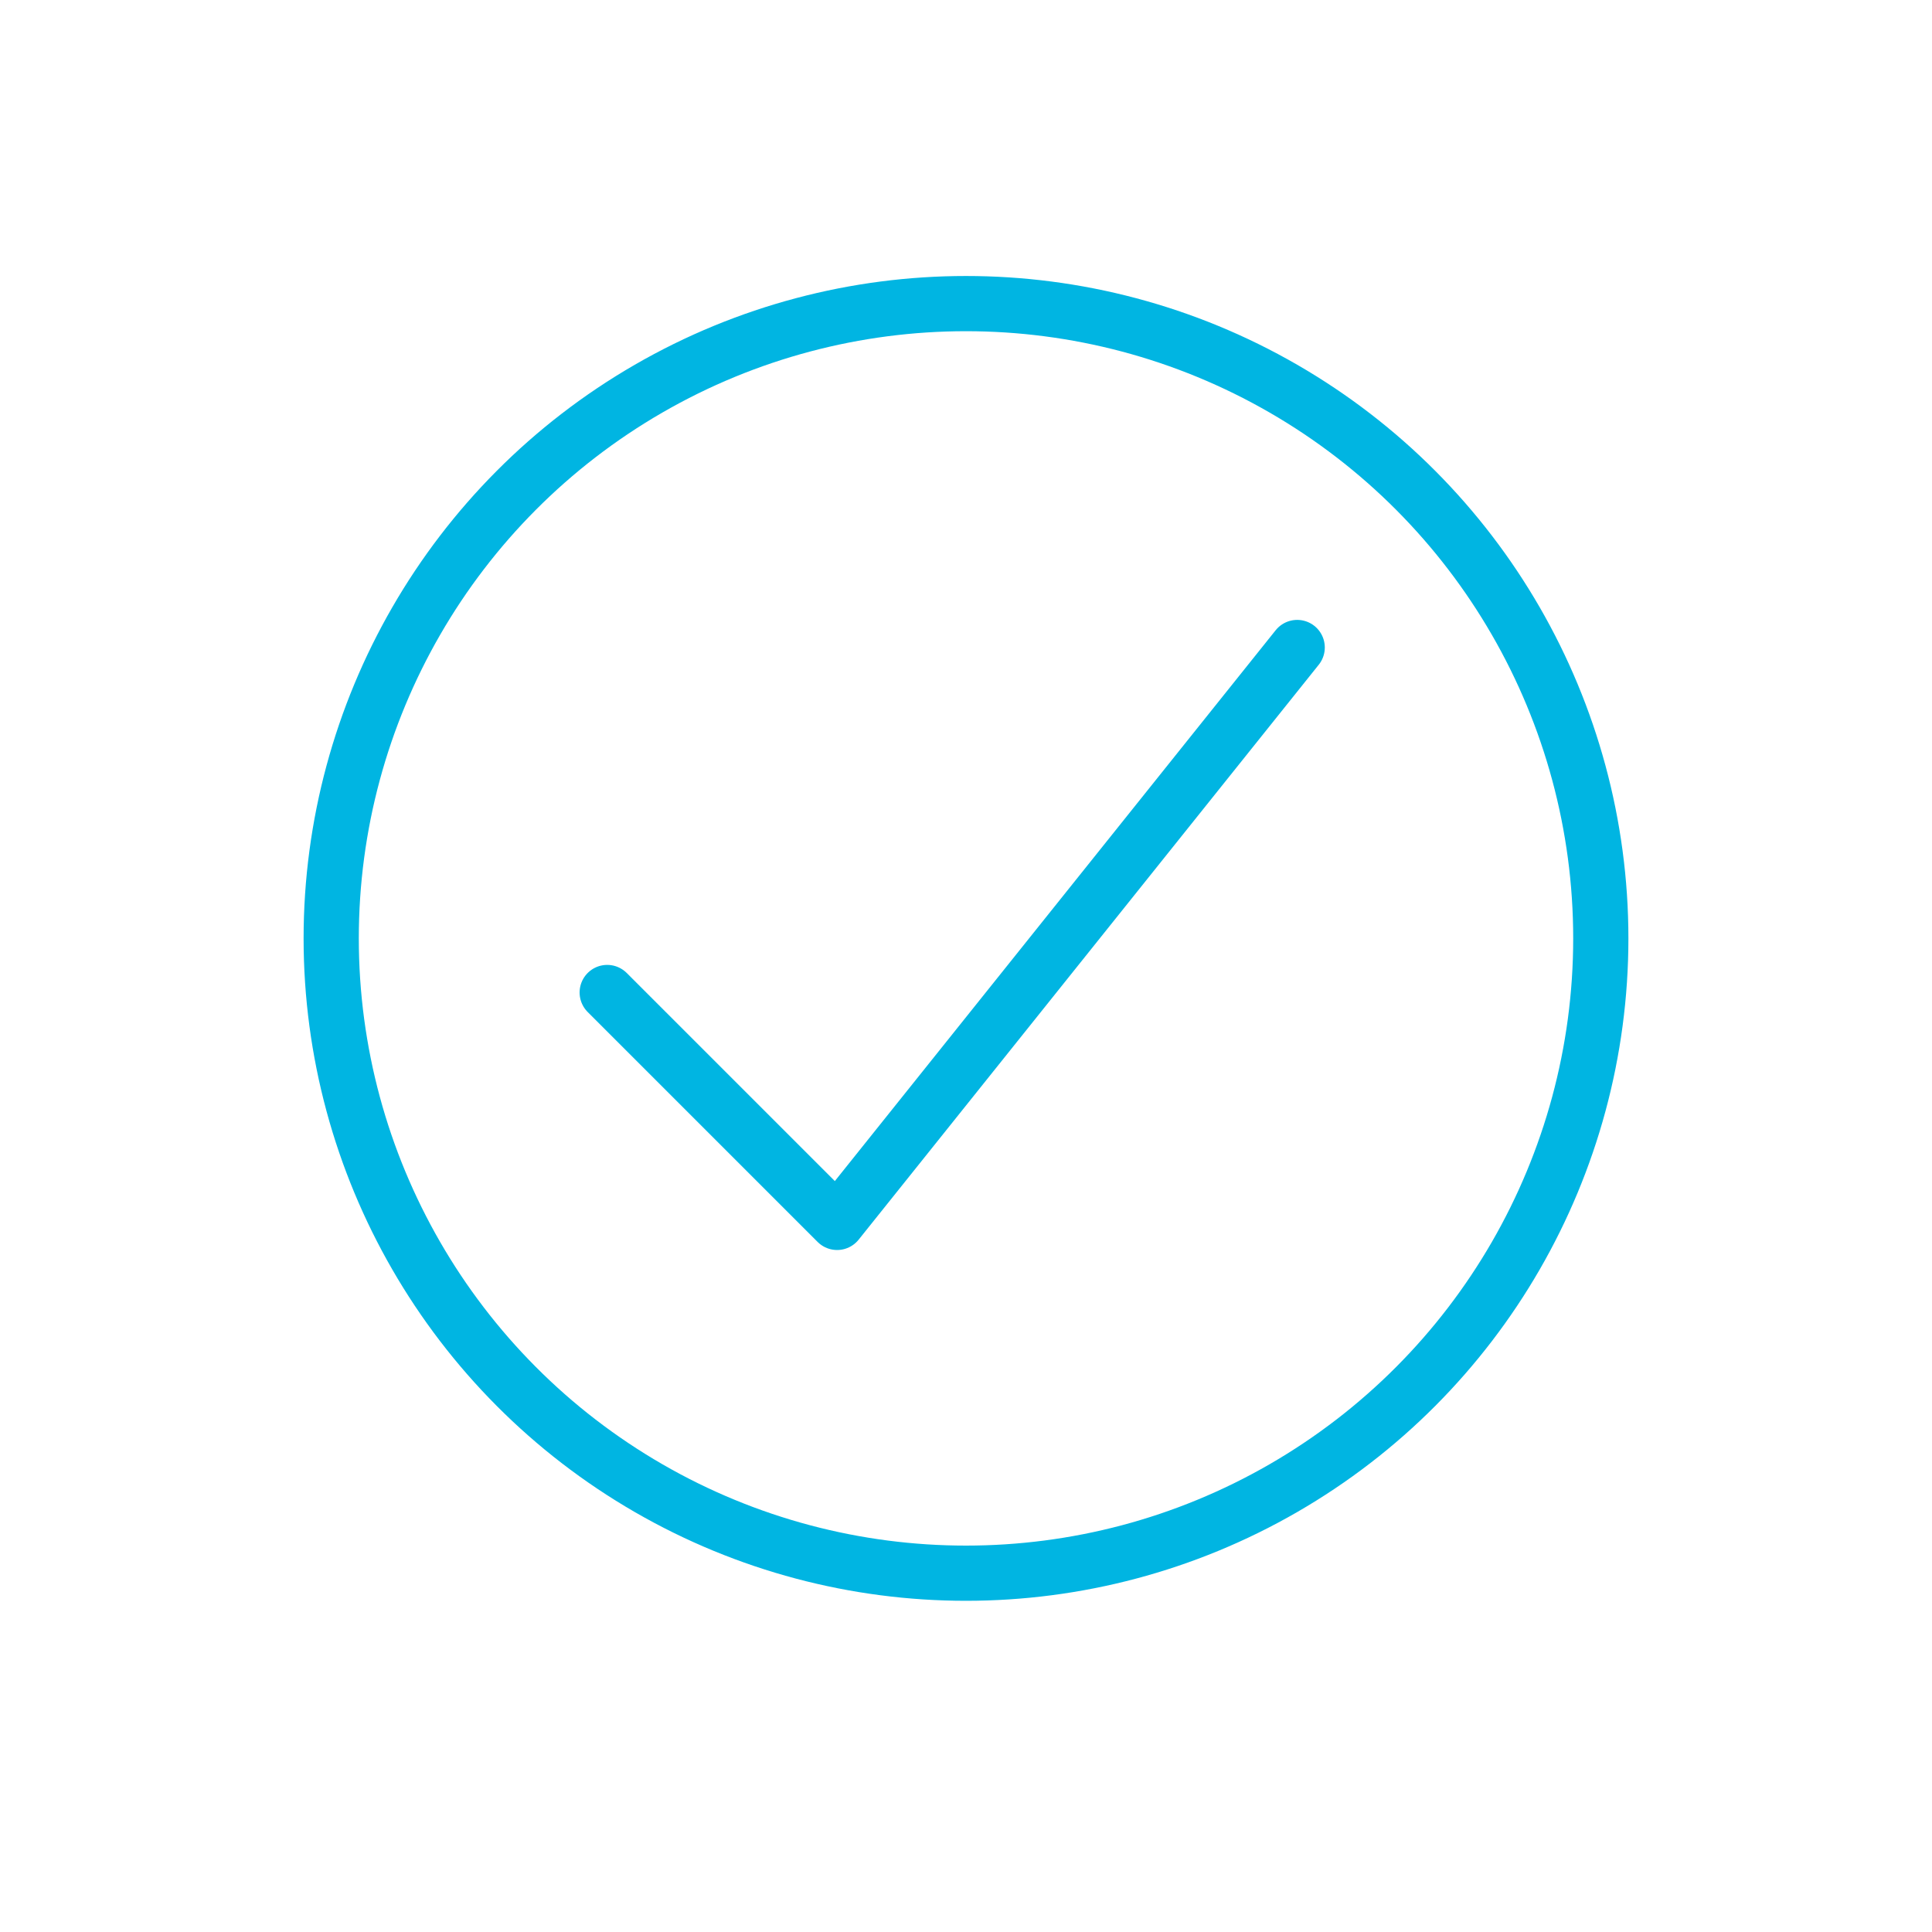 <?xml version="1.0" encoding="UTF-8"?> <svg xmlns="http://www.w3.org/2000/svg" id="a" viewBox="0 0 70 70"><circle cx="35" cy="34" r="23" fill="none" stroke="#00b5e2" stroke-linecap="round" stroke-linejoin="round" stroke-width="2"></circle><polyline points="22 35.96 30.33 44.29 47 23.46" fill="none" stroke="#00b5e2" stroke-linecap="round" stroke-linejoin="round" stroke-width="2"></polyline></svg> 